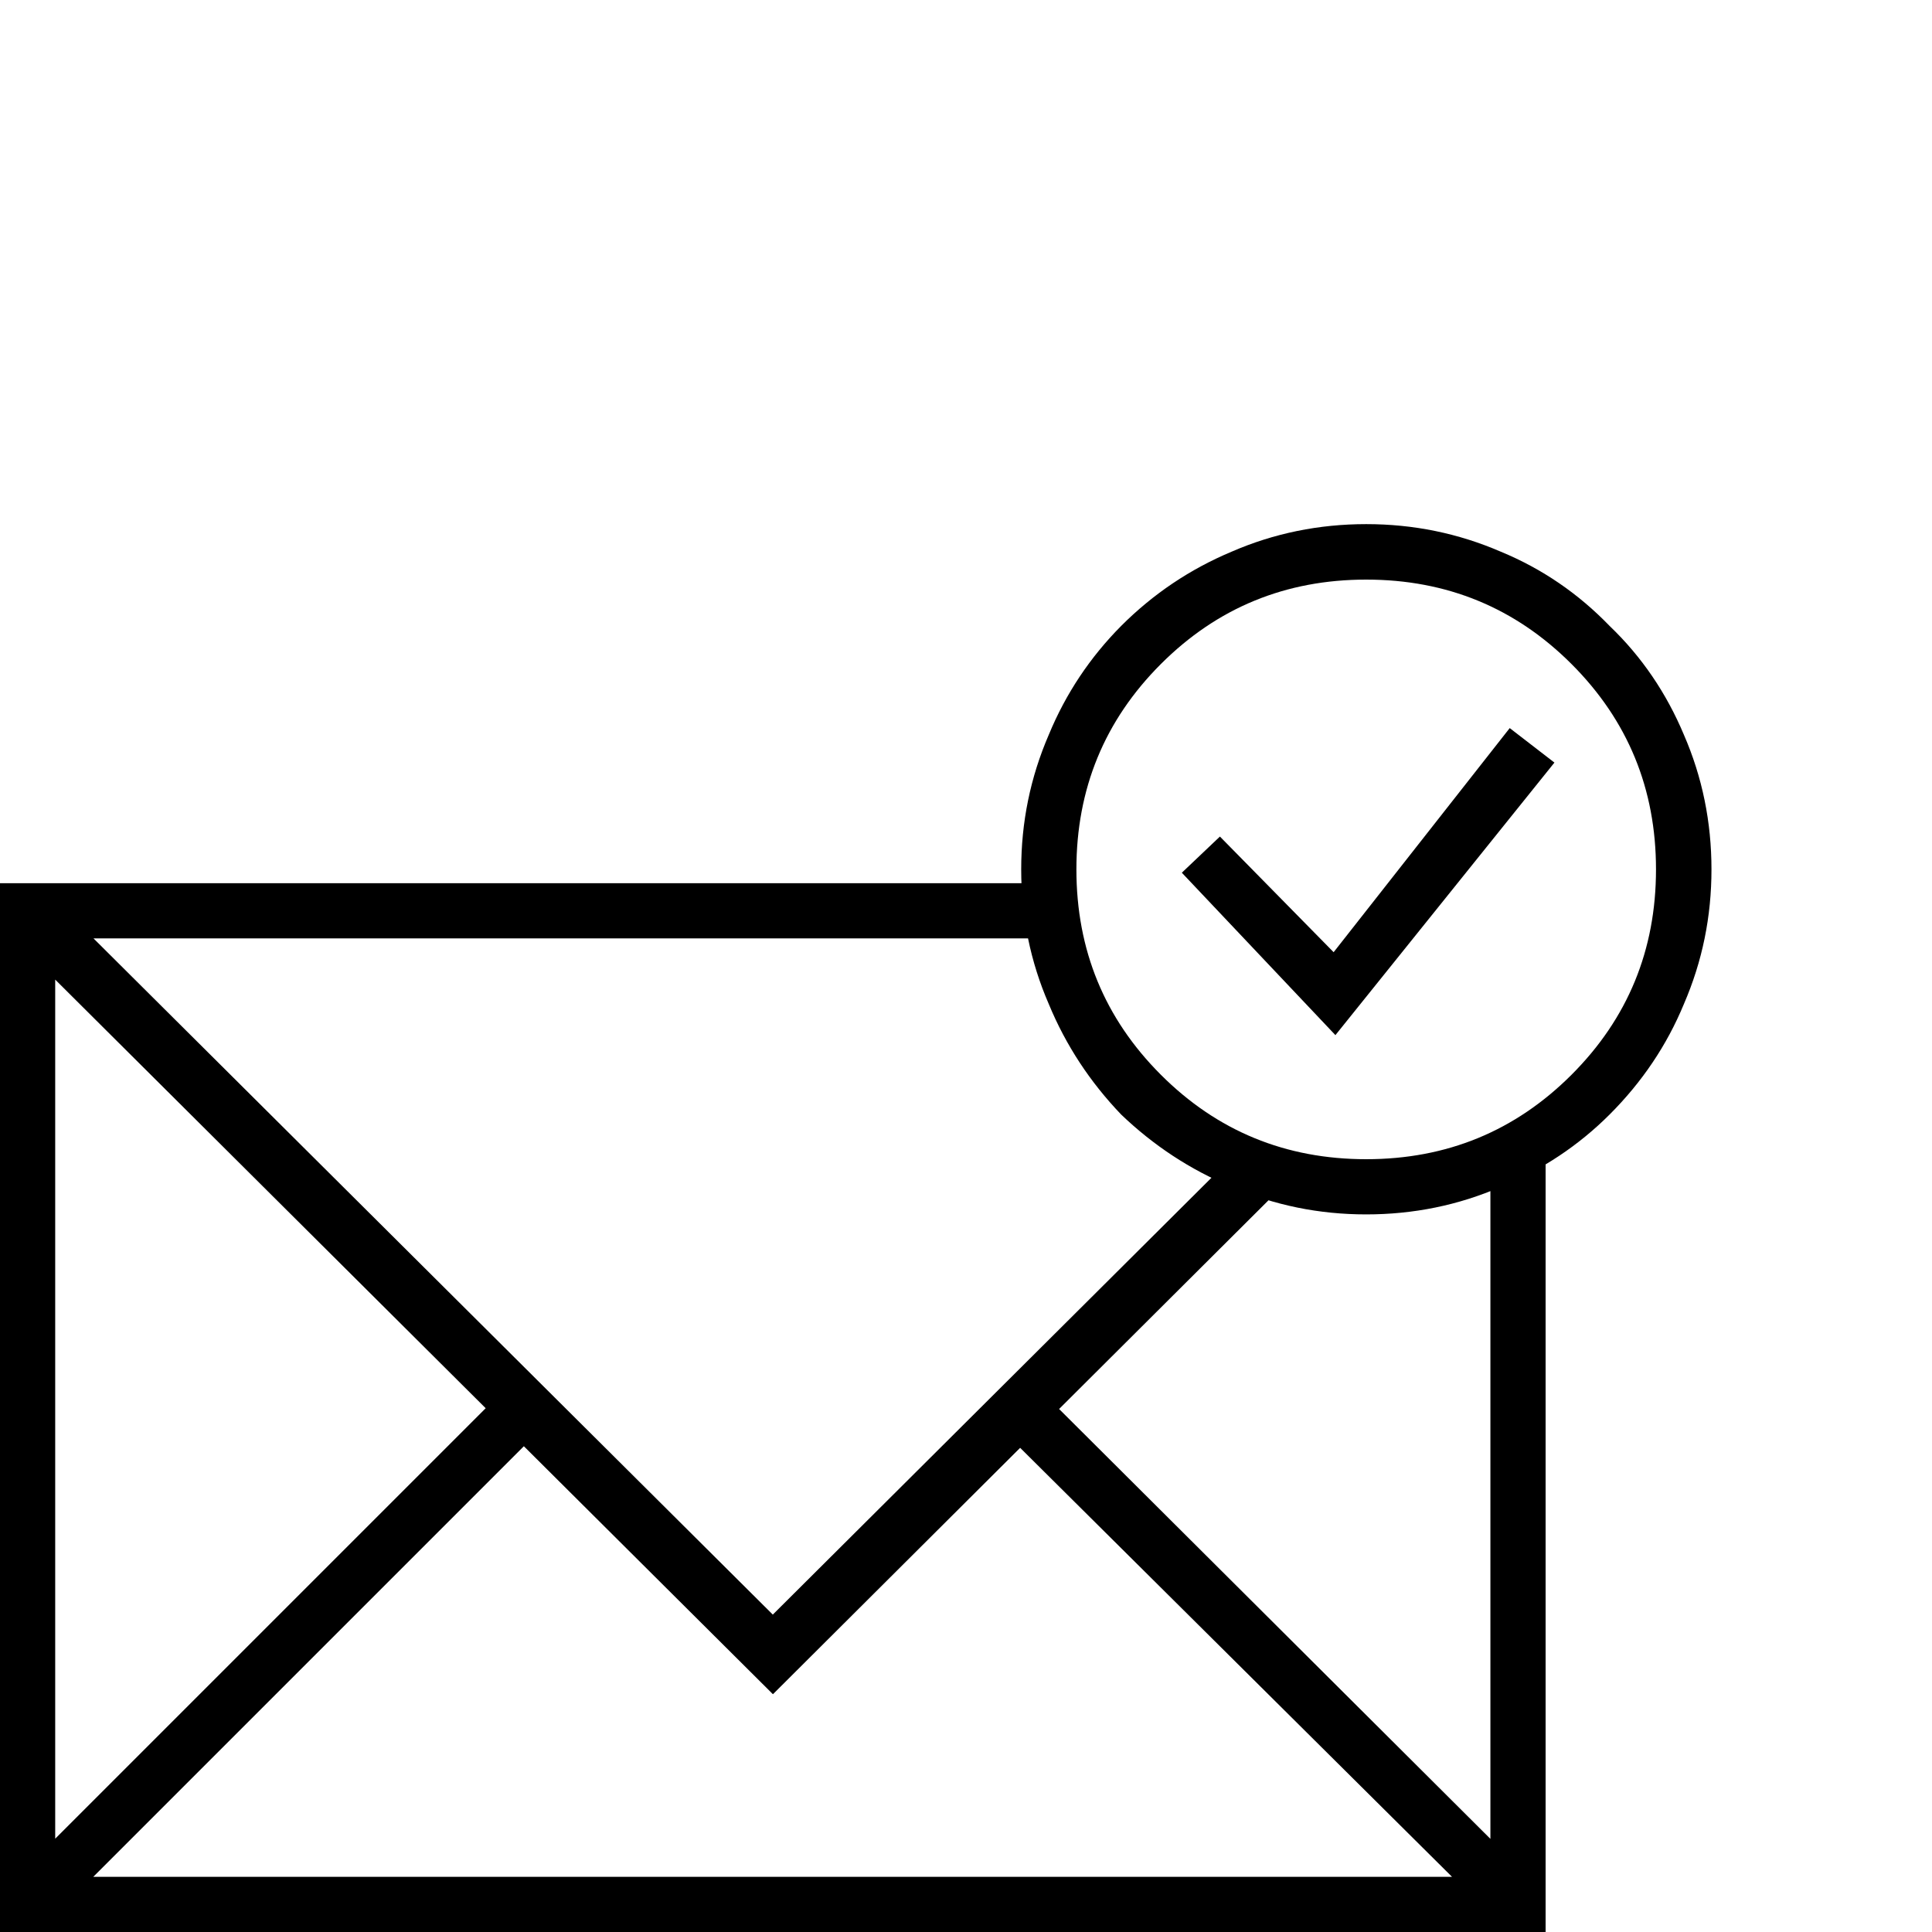 <?xml version="1.0" encoding="UTF-8"?>
<svg id="Ebene_1" data-name="Ebene 1" xmlns="http://www.w3.org/2000/svg" viewBox="0 0 70 70">
  <defs>
    <style>
      .cls-1 {
        fill: #000;
        stroke-width: 0px;
      }
    </style>
  </defs>
  <path class="cls-1" d="M1,70c-.17,0-.31-.02-.44-.06-.08-.04-.17-.12-.25-.25-.21-.21-.31-.44-.31-.69s.1-.48.31-.69l18-18c.21-.21.44-.31.69-.31s.48.1.69.31.31.44.31.69-.1.48-.31.69L1.69,69.69c-.08.12-.19.21-.31.25-.08.04-.21.06-.38.06ZM55,70c-.17,0-.31-.02-.44-.06-.08-.04-.17-.12-.25-.25l-18-17.88c-.21-.21-.31-.44-.31-.69,0-.29.1-.54.31-.75.21-.17.44-.25.69-.25s.48.08.69.25l18,17.94c.21.21.31.44.31.69s-.1.48-.31.69c-.08.12-.19.21-.31.25-.08.04-.21.06-.38.06ZM28,61.38L.31,33.81l1.38-1.5,26.31,26.19,16.88-16.81,1.44,1.44-18.31,18.25ZM56,70H0v-38h38v2H2v34h52v-26.31h2v28.31ZM49.5,44c-1.71,0-3.33-.33-4.88-1-1.5-.62-2.83-1.5-4-2.62-1.12-1.17-2-2.5-2.62-4-.67-1.54-1-3.17-1-4.88s.33-3.33,1-4.88c.62-1.5,1.5-2.81,2.62-3.94,1.17-1.17,2.5-2.06,4-2.69,1.54-.67,3.17-1,4.88-1s3.33.33,4.88,1c1.5.62,2.81,1.52,3.94,2.69,1.17,1.12,2.06,2.44,2.69,3.94.67,1.54,1,3.17,1,4.88s-.33,3.33-1,4.88c-.62,1.5-1.52,2.83-2.69,4-1.12,1.12-2.44,2-3.94,2.62-1.54.67-3.17,1-4.88,1ZM49.5,21c-2.92,0-5.4,1.02-7.44,3.06-2.04,2.04-3.06,4.52-3.06,7.44s1.02,5.4,3.06,7.44,4.52,3.06,7.44,3.06,5.4-1.02,7.44-3.06,3.06-4.52,3.06-7.44-1.02-5.4-3.06-7.44c-2.04-2.04-4.52-3.06-7.44-3.06ZM48.38,37.5l-5.56-5.88,1.38-1.31,4.12,4.19,6.38-8.12,1.62,1.25-7.94,9.88Z"/>
</svg>